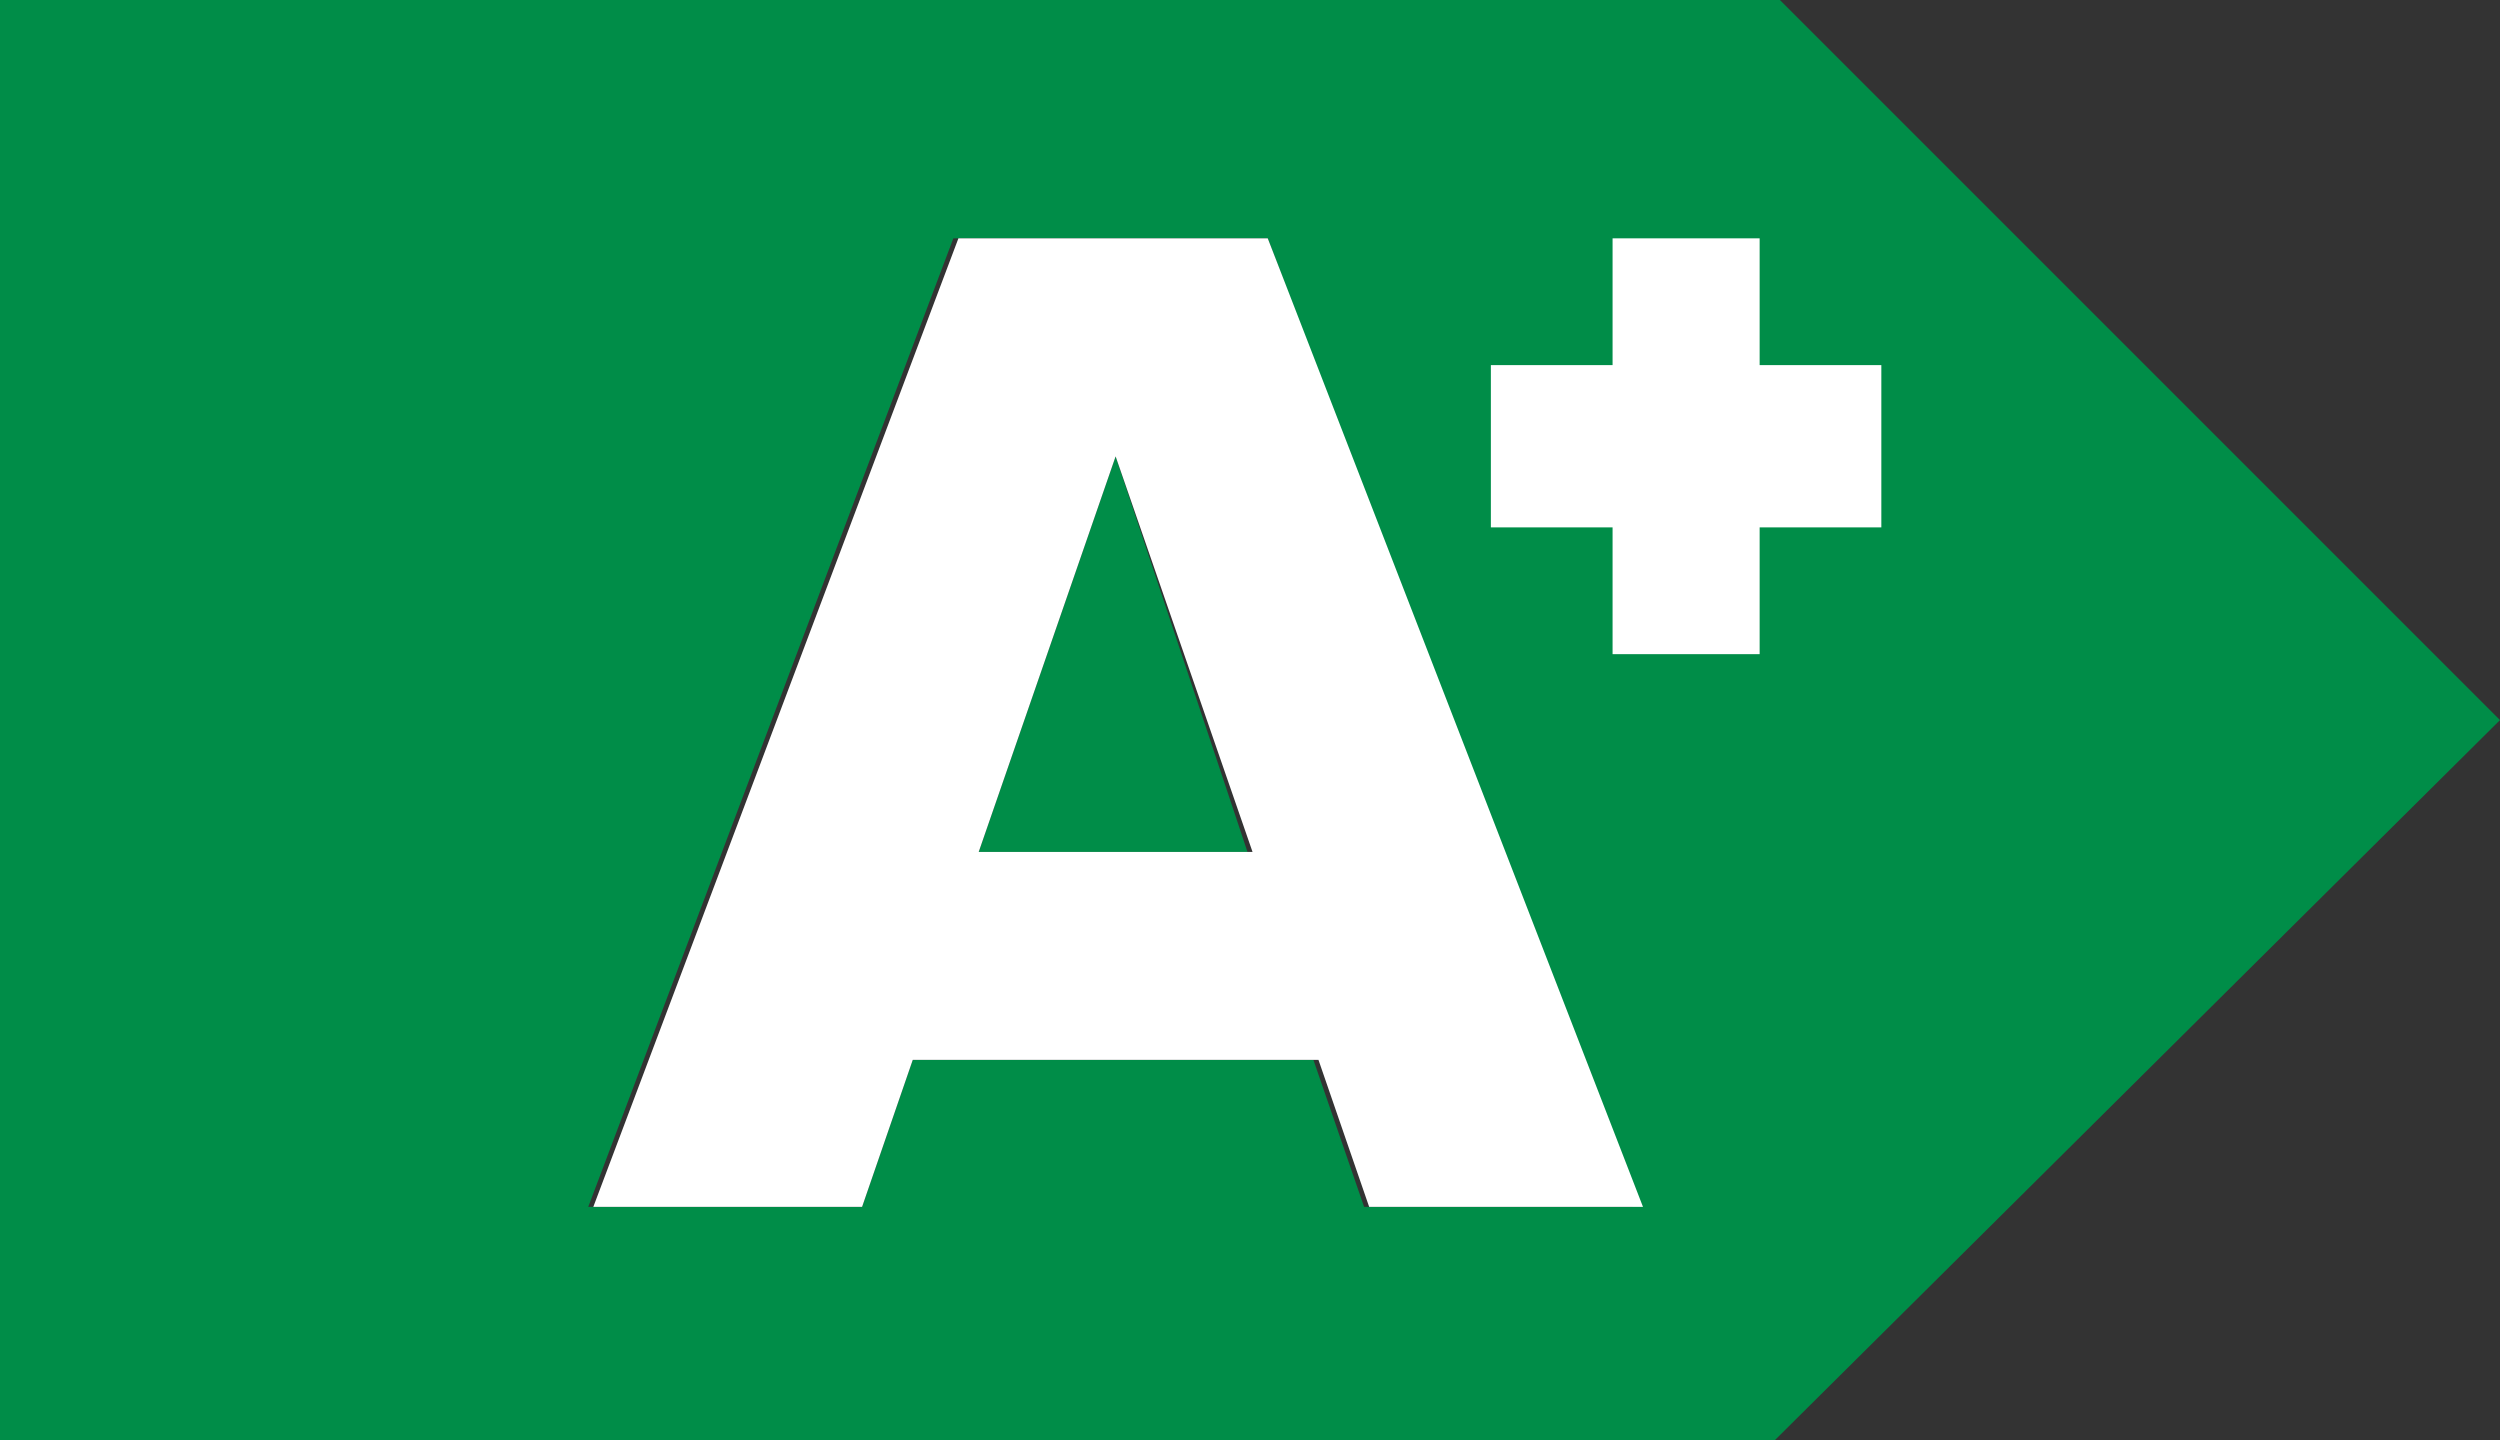 <?xml version="1.0" encoding="utf-8"?>
<!-- Generator: Adobe Illustrator 28.0.0, SVG Export Plug-In . SVG Version: 6.00 Build 0)  -->
<svg version="1.1" id="Layer_1" xmlns="http://www.w3.org/2000/svg" xmlns:xlink="http://www.w3.org/1999/xlink" x="0px" y="0px"
	 viewBox="0 0 49.3 28.4" style="enable-background:new 0 0 49.3 28.4;" xml:space="preserve">
<rect x="0" y="0" width="49.3" height="28.4" fill="#333333" stroke="none"/>
<style type="text/css">
	.st0{fill:#008D48;}
	.st1{fill:#FFFFFF;}
</style>
<g id="Layer_2_00000112612457502133334290000009703791713103126426_">
	<g id="Layer_1-2">
		<polygon class="st0" points="19.3,16.8 24.6,16.8 22,9 		"/>
		<path class="st0" d="M49.3,14.2L35.1,0H0v28.4h35L49.3,14.2z M26.9,23.8l-1-2.9H18l-1,2.9h-5.4l7.2-19.1H25l7.2,19.1H26.9z"/>
		<path class="st1" d="M18.9,4.7l-7.2,19.1H17l1-2.9h8l1,2.9h5.4L25,4.7H18.9z M19.3,16.8L22,9l2.7,7.8L19.3,16.8z"/>
	</g>
</g>
<polygon class="st1" points="37.1,7.2 34.7,7.2 34.7,4.7 31.8,4.7 31.8,7.2 29.4,7.2 29.4,10.4 31.8,10.4 31.8,12.9 34.7,12.9 
	34.7,10.4 37.1,10.4 "/>
</svg>
